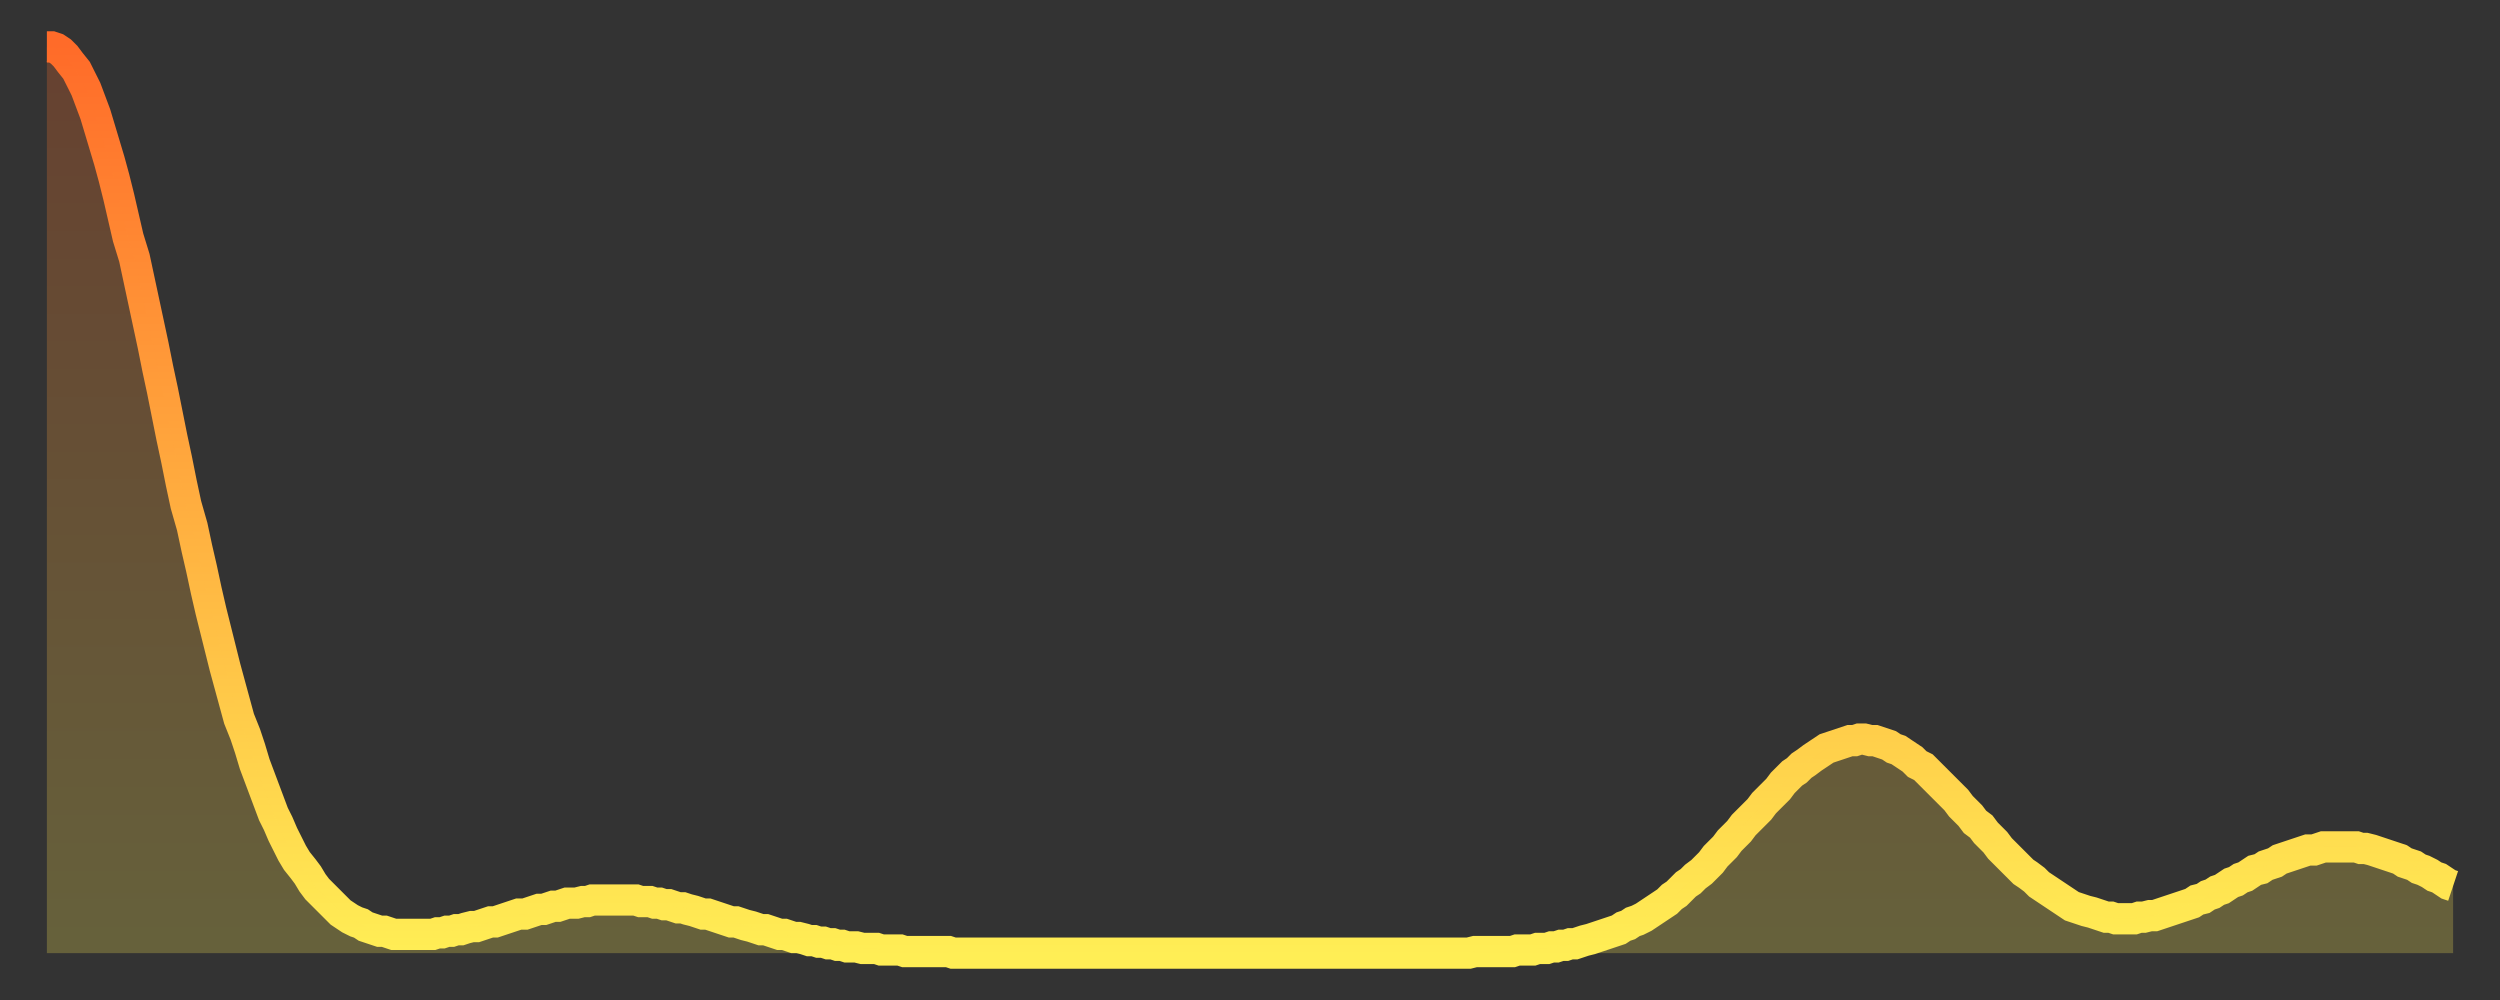 <?xml version="1.0" encoding="utf-8" ?>
<svg baseProfile="full" height="64" version="1.1" width="160" xmlns="http://www.w3.org/2000/svg" xmlns:ev="http://www.w3.org/2001/xml-events" xmlns:xlink="http://www.w3.org/1999/xlink"><rect width="100%" height="100%" fill="#333333" stroke="none"/><defs><linearGradient id="id1638450" x1="0" x2="0" y1="0" y2="1"><stop offset="0%" stop-color="#ff6b29" /><stop offset="50%" stop-color="#ffad3f" /><stop offset="100%" stop-color="#ffee55" /></linearGradient></defs><g transform="translate(3,3)"><g><path d="M 0.0 0.0 0.3 0.0 0.6 0.1 0.9 0.3 1.2 0.6 1.5 1.0 1.9 1.5 2.2 2.1 2.5 2.7 2.8 3.5 3.1 4.3 3.4 5.3 3.7 6.3 4.0 7.3 4.3 8.4 4.6 9.6 4.9 10.9 5.2 12.2 5.6 13.5 5.9 14.9 6.2 16.3 6.5 17.7 6.8 19.1 7.1 20.6 7.4 22.0 7.7 23.5 8.0 25.0 8.3 26.4 8.6 27.9 8.9 29.3 9.3 30.7 9.6 32.1 9.9 33.4 10.2 34.8 10.5 36.1 10.8 37.3 11.1 38.5 11.4 39.7 11.7 40.8 12.0 41.9 12.3 43.0 12.7 44.0 13.0 44.9 13.3 45.9 13.6 46.7 13.9 47.5 14.2 48.3 14.5 49.1 14.8 49.7 15.1 50.4 15.4 51.0 15.7 51.6 16.0 52.1 16.4 52.6 16.7 53.0 17.0 53.5 17.3 53.9 17.6 54.2 17.9 54.5 18.2 54.8 18.5 55.1 18.8 55.4 19.1 55.6 19.4 55.8 19.8 56.0 20.1 56.1 20.4 56.3 20.7 56.4 21.0 56.5 21.3 56.6 21.6 56.6 21.9 56.7 22.2 56.8 22.5 56.8 22.8 56.8 23.1 56.8 23.5 56.8 23.8 56.8 24.1 56.8 24.4 56.8 24.7 56.8 25.0 56.7 25.3 56.7 25.6 56.6 25.9 56.6 26.2 56.5 26.5 56.5 26.8 56.4 27.2 56.3 27.5 56.3 27.8 56.2 28.1 56.1 28.4 56.0 28.7 56.0 29.0 55.9 29.3 55.8 29.6 55.7 29.9 55.6 30.2 55.5 30.6 55.5 30.9 55.4 31.2 55.3 31.5 55.2 31.8 55.2 32.1 55.1 32.4 55.0 32.7 55.0 33.0 54.9 33.3 54.8 33.6 54.8 33.9 54.8 34.3 54.7 34.6 54.7 34.9 54.6 35.2 54.6 35.5 54.6 35.8 54.6 36.1 54.6 36.4 54.6 36.7 54.6 37.0 54.6 37.3 54.6 37.7 54.6 38.0 54.7 38.3 54.7 38.6 54.7 38.9 54.8 39.2 54.8 39.5 54.9 39.8 54.9 40.1 55.0 40.4 55.1 40.7 55.1 41.0 55.2 41.4 55.3 41.7 55.4 42.0 55.5 42.3 55.5 42.6 55.6 42.9 55.7 43.2 55.8 43.5 55.9 43.8 56.0 44.1 56.0 44.4 56.1 44.7 56.2 45.1 56.3 45.4 56.4 45.7 56.5 46.0 56.5 46.3 56.6 46.6 56.7 46.9 56.8 47.2 56.8 47.5 56.9 47.8 57.0 48.1 57.0 48.5 57.1 48.8 57.2 49.1 57.2 49.4 57.3 49.7 57.3 50.0 57.4 50.3 57.4 50.6 57.5 50.9 57.5 51.2 57.6 51.5 57.6 51.8 57.6 52.2 57.7 52.5 57.7 52.8 57.7 53.1 57.7 53.4 57.8 53.7 57.8 54.0 57.8 54.3 57.8 54.6 57.8 54.9 57.9 55.2 57.9 55.6 57.9 55.9 57.9 56.2 57.9 56.5 57.9 56.8 57.9 57.1 57.9 57.4 57.9 57.7 57.9 58.0 58.0 58.3 58.0 58.6 58.0 58.9 58.0 59.3 58.0 59.6 58.0 59.9 58.0 60.2 58.0 60.5 58.0 60.8 58.0 61.1 58.0 61.4 58.0 61.7 58.0 62.0 58.0 62.3 58.0 62.6 58.0 63.0 58.0 63.3 58.0 63.6 58.0 63.9 58.0 64.2 58.0 64.5 58.0 64.8 58.0 65.1 58.0 65.4 58.0 65.7 58.0 66.0 58.0 66.4 58.0 66.7 58.0 67.0 58.0 67.3 58.0 67.6 58.0 67.9 58.0 68.2 58.0 68.5 58.0 68.8 58.0 69.1 58.0 69.4 58.0 69.7 58.0 70.1 58.0 70.4 58.0 70.7 58.0 71.0 58.0 71.3 58.0 71.6 58.0 71.9 58.0 72.2 58.0 72.5 58.0 72.8 58.0 73.1 58.0 73.5 58.0 73.8 58.0 74.1 58.0 74.4 58.0 74.7 58.0 75.0 58.0 75.3 58.0 75.6 58.0 75.9 58.0 76.2 58.0 76.5 58.0 76.8 58.0 77.2 58.0 77.5 58.0 77.8 58.0 78.1 58.0 78.4 58.0 78.7 58.0 79.0 58.0 79.3 58.0 79.6 58.0 79.9 58.0 80.2 58.0 80.5 58.0 80.9 58.0 81.2 58.0 81.5 58.0 81.8 58.0 82.1 58.0 82.4 58.0 82.7 58.0 83.0 58.0 83.3 58.0 83.6 58.0 83.9 58.0 84.3 58.0 84.6 58.0 84.9 58.0 85.2 58.0 85.5 58.0 85.8 58.0 86.1 58.0 86.4 58.0 86.7 58.0 87.0 58.0 87.3 58.0 87.6 58.0 88.0 58.0 88.3 58.0 88.6 58.0 88.9 58.0 89.2 58.0 89.5 58.0 89.8 58.0 90.1 58.0 90.4 58.0 90.7 58.0 91.0 58.0 91.4 57.9 91.7 57.9 92.0 57.9 92.3 57.9 92.6 57.9 92.9 57.9 93.2 57.9 93.5 57.9 93.8 57.9 94.1 57.8 94.4 57.8 94.7 57.8 95.1 57.8 95.4 57.7 95.7 57.7 96.0 57.7 96.3 57.6 96.6 57.6 96.9 57.5 97.2 57.5 97.5 57.4 97.8 57.4 98.1 57.3 98.4 57.2 98.8 57.1 99.1 57.0 99.4 56.9 99.7 56.8 100.0 56.7 100.3 56.6 100.6 56.5 100.9 56.3 101.2 56.2 101.5 56.0 101.8 55.9 102.2 55.7 102.5 55.5 102.8 55.3 103.1 55.1 103.4 54.9 103.7 54.7 104.0 54.4 104.3 54.2 104.6 53.9 104.9 53.6 105.2 53.4 105.5 53.1 105.9 52.8 106.2 52.5 106.5 52.2 106.8 51.8 107.1 51.5 107.4 51.2 107.7 50.8 108.0 50.5 108.3 50.2 108.6 49.8 108.9 49.5 109.3 49.1 109.6 48.8 109.9 48.4 110.2 48.1 110.5 47.8 110.8 47.5 111.1 47.1 111.4 46.8 111.7 46.5 112.0 46.3 112.3 46.0 112.6 45.8 113.0 45.5 113.3 45.3 113.6 45.1 113.9 44.9 114.2 44.8 114.5 44.7 114.8 44.6 115.1 44.5 115.4 44.4 115.7 44.4 116.0 44.3 116.3 44.3 116.7 44.4 117.0 44.4 117.3 44.5 117.6 44.6 117.9 44.7 118.2 44.9 118.5 45.0 118.8 45.2 119.1 45.4 119.4 45.6 119.7 45.9 120.1 46.1 120.4 46.4 120.7 46.7 121.0 47.0 121.3 47.3 121.6 47.6 121.9 47.9 122.2 48.2 122.5 48.6 122.8 48.9 123.1 49.2 123.4 49.6 123.8 49.9 124.1 50.3 124.4 50.6 124.7 50.9 125.0 51.3 125.3 51.6 125.6 51.9 125.9 52.2 126.2 52.5 126.5 52.8 126.8 53.0 127.2 53.3 127.5 53.6 127.8 53.8 128.1 54.0 128.4 54.2 128.7 54.4 129.0 54.6 129.3 54.8 129.6 55.0 129.9 55.1 130.2 55.2 130.5 55.3 130.9 55.4 131.2 55.5 131.5 55.6 131.8 55.7 132.1 55.7 132.4 55.8 132.7 55.8 133.0 55.8 133.3 55.8 133.6 55.8 133.9 55.7 134.2 55.7 134.6 55.6 134.9 55.6 135.2 55.5 135.5 55.4 135.8 55.3 136.1 55.2 136.4 55.1 136.7 55.0 137.0 54.9 137.3 54.8 137.6 54.6 138.0 54.5 138.3 54.3 138.6 54.2 138.9 54.0 139.2 53.9 139.5 53.7 139.8 53.5 140.1 53.4 140.4 53.2 140.7 53.1 141.0 52.9 141.3 52.7 141.7 52.6 142.0 52.4 142.3 52.3 142.6 52.2 142.9 52.0 143.2 51.9 143.5 51.8 143.8 51.7 144.1 51.6 144.4 51.5 144.7 51.4 145.1 51.4 145.4 51.3 145.7 51.2 146.0 51.2 146.3 51.2 146.6 51.2 146.9 51.2 147.2 51.2 147.5 51.2 147.8 51.2 148.1 51.3 148.4 51.3 148.8 51.4 149.1 51.5 149.4 51.6 149.7 51.7 150.0 51.8 150.3 51.9 150.6 52.0 150.9 52.2 151.2 52.3 151.5 52.4 151.8 52.6 152.1 52.7 152.5 52.9 152.8 53.1 153.1 53.2 153.4 53.4 153.7 53.6 154.0 53.7" fill="none" id="graph-curve" opacity="1" stroke="url(#id1638450)" stroke-width="2" /><path d="M 0 58 L 0.0 0.0 0.3 0.0 0.6 0.1 0.9 0.3 1.2 0.6 1.5 1.0 1.9 1.5 2.2 2.1 2.5 2.7 2.8 3.5 3.1 4.3 3.4 5.3 3.7 6.3 4.0 7.3 4.3 8.4 4.6 9.6 4.9 10.9 5.2 12.2 5.6 13.5 5.9 14.9 6.2 16.3 6.5 17.7 6.8 19.1 7.1 20.6 7.4 22.0 7.7 23.5 8.0 25.0 8.3 26.4 8.6 27.9 8.9 29.3 9.3 30.7 9.6 32.1 9.9 33.4 10.2 34.8 10.5 36.1 10.8 37.3 11.1 38.5 11.4 39.7 11.7 40.8 12.0 41.9 12.3 43.0 12.7 44.0 13.0 44.9 13.3 45.9 13.6 46.7 13.9 47.5 14.2 48.3 14.5 49.1 14.8 49.7 15.1 50.4 15.4 51.0 15.7 51.6 16.0 52.1 16.4 52.6 16.7 53.0 17.0 53.5 17.3 53.9 17.6 54.2 17.9 54.5 18.2 54.8 18.5 55.1 18.8 55.4 19.1 55.6 19.4 55.8 19.8 56.0 20.1 56.1 20.4 56.3 20.7 56.4 21.0 56.5 21.3 56.6 21.6 56.6 21.9 56.7 22.2 56.8 22.5 56.8 22.8 56.8 23.1 56.8 23.5 56.8 23.8 56.8 24.1 56.8 24.4 56.8 24.7 56.8 25.0 56.7 25.3 56.7 25.6 56.6 25.9 56.6 26.2 56.5 26.5 56.5 26.8 56.4 27.2 56.3 27.5 56.3 27.8 56.2 28.1 56.1 28.4 56.0 28.7 56.0 29.0 55.9 29.3 55.8 29.6 55.7 29.9 55.6 30.2 55.5 30.6 55.5 30.9 55.4 31.2 55.3 31.5 55.2 31.8 55.2 32.1 55.1 32.4 55.0 32.7 55.0 33.0 54.9 33.3 54.8 33.6 54.8 33.9 54.8 34.3 54.7 34.6 54.7 34.9 54.6 35.2 54.6 35.5 54.6 35.8 54.6 36.1 54.6 36.4 54.6 36.7 54.6 37.0 54.6 37.3 54.6 37.7 54.6 38.0 54.7 38.3 54.7 38.6 54.7 38.9 54.8 39.2 54.8 39.5 54.9 39.8 54.9 40.1 55.0 40.4 55.1 40.7 55.1 41.0 55.2 41.4 55.3 41.7 55.4 42.0 55.5 42.3 55.5 42.6 55.6 42.9 55.7 43.2 55.8 43.5 55.9 43.8 56.0 44.1 56.0 44.4 56.1 44.7 56.2 45.1 56.3 45.4 56.4 45.7 56.5 46.0 56.5 46.3 56.6 46.6 56.7 46.9 56.8 47.2 56.8 47.5 56.9 47.8 57.0 48.1 57.0 48.5 57.1 48.8 57.2 49.1 57.2 49.4 57.3 49.7 57.3 50.0 57.4 50.3 57.4 50.6 57.5 50.9 57.5 51.2 57.6 51.5 57.6 51.8 57.6 52.2 57.7 52.5 57.7 52.8 57.7 53.1 57.7 53.4 57.8 53.7 57.8 54.0 57.8 54.3 57.8 54.6 57.8 54.9 57.9 55.2 57.9 55.6 57.9 55.9 57.9 56.2 57.9 56.5 57.9 56.8 57.9 57.1 57.9 57.4 57.9 57.7 57.9 58.0 58.0 58.3 58.0 58.6 58.0 58.9 58.0 59.3 58.0 59.6 58.0 59.9 58.0 60.2 58.0 60.5 58.0 60.8 58.0 61.1 58.0 61.4 58.0 61.7 58.0 62.0 58.0 62.3 58.0 62.6 58.0 63.0 58.0 63.3 58.0 63.6 58.0 63.9 58.0 64.2 58.0 64.5 58.0 64.8 58.0 65.1 58.0 65.4 58.0 65.7 58.0 66.0 58.0 66.4 58.0 66.7 58.0 67.0 58.0 67.3 58.0 67.6 58.0 67.9 58.0 68.2 58.0 68.5 58.0 68.8 58.0 69.1 58.0 69.4 58.0 69.7 58.0 70.1 58.0 70.4 58.0 70.7 58.0 71.0 58.0 71.3 58.0 71.6 58.0 71.9 58.0 72.2 58.0 72.5 58.0 72.8 58.0 73.1 58.0 73.5 58.0 73.8 58.0 74.1 58.0 74.4 58.0 74.7 58.0 75.0 58.0 75.3 58.0 75.6 58.0 75.9 58.0 76.2 58.0 76.5 58.0 76.8 58.0 77.2 58.0 77.5 58.0 77.8 58.0 78.1 58.0 78.4 58.0 78.7 58.0 79.0 58.0 79.3 58.0 79.6 58.0 79.9 58.0 80.2 58.0 80.5 58.0 80.9 58.0 81.2 58.0 81.5 58.0 81.8 58.0 82.1 58.0 82.4 58.0 82.7 58.0 83.0 58.0 83.3 58.0 83.6 58.0 83.9 58.0 84.3 58.0 84.6 58.0 84.9 58.0 85.2 58.0 85.5 58.0 85.8 58.0 86.1 58.0 86.4 58.0 86.7 58.0 87.0 58.0 87.3 58.0 87.6 58.0 88.0 58.0 88.3 58.0 88.6 58.0 88.9 58.0 89.2 58.0 89.5 58.0 89.8 58.0 90.1 58.0 90.4 58.0 90.7 58.0 91.0 58.0 91.4 57.9 91.7 57.9 92.0 57.9 92.3 57.9 92.6 57.9 92.9 57.9 93.2 57.9 93.5 57.9 93.8 57.9 94.1 57.8 94.4 57.8 94.7 57.8 95.1 57.8 95.4 57.7 95.7 57.7 96.0 57.7 96.3 57.6 96.6 57.6 96.9 57.5 97.2 57.5 97.5 57.4 97.8 57.4 98.1 57.3 98.4 57.2 98.8 57.1 99.1 57.0 99.4 56.9 99.7 56.8 100.0 56.7 100.3 56.6 100.6 56.5 100.9 56.3 101.2 56.2 101.5 56.0 101.8 55.9 102.2 55.7 102.5 55.5 102.8 55.3 103.1 55.1 103.4 54.9 103.7 54.7 104.0 54.4 104.3 54.2 104.6 53.9 104.9 53.6 105.2 53.4 105.5 53.1 105.9 52.8 106.2 52.5 106.5 52.2 106.8 51.8 107.1 51.5 107.4 51.2 107.7 50.8 108.0 50.5 108.3 50.2 108.6 49.8 108.9 49.5 109.3 49.1 109.6 48.8 109.9 48.4 110.2 48.1 110.5 47.8 110.8 47.5 111.1 47.1 111.4 46.8 111.7 46.5 112.0 46.3 112.3 46.0 112.6 45.8 113.0 45.5 113.3 45.3 113.6 45.1 113.9 44.9 114.2 44.8 114.5 44.7 114.8 44.6 115.1 44.5 115.4 44.4 115.7 44.4 116.0 44.3 116.3 44.3 116.7 44.4 117.0 44.4 117.3 44.5 117.6 44.6 117.9 44.7 118.2 44.9 118.5 45.0 118.8 45.2 119.1 45.4 119.4 45.6 119.7 45.9 120.1 46.1 120.4 46.4 120.7 46.7 121.0 47.0 121.3 47.3 121.6 47.6 121.9 47.9 122.2 48.2 122.5 48.6 122.8 48.9 123.1 49.2 123.4 49.6 123.8 49.9 124.1 50.3 124.4 50.6 124.7 50.9 125.0 51.3 125.3 51.6 125.6 51.9 125.9 52.2 126.2 52.5 126.5 52.8 126.8 53.0 127.2 53.3 127.5 53.6 127.8 53.8 128.1 54.0 128.4 54.2 128.7 54.4 129.0 54.6 129.3 54.8 129.6 55.0 129.9 55.1 130.2 55.2 130.5 55.3 130.9 55.4 131.2 55.5 131.5 55.6 131.8 55.7 132.1 55.7 132.4 55.8 132.7 55.8 133.0 55.8 133.3 55.8 133.6 55.8 133.9 55.7 134.2 55.7 134.6 55.6 134.9 55.6 135.2 55.5 135.5 55.4 135.8 55.3 136.1 55.2 136.4 55.1 136.7 55.0 137.0 54.9 137.3 54.8 137.6 54.6 138.0 54.5 138.3 54.3 138.6 54.2 138.9 54.0 139.2 53.9 139.5 53.7 139.8 53.5 140.1 53.4 140.4 53.2 140.7 53.1 141.0 52.9 141.3 52.7 141.7 52.6 142.0 52.4 142.3 52.3 142.6 52.2 142.9 52.0 143.2 51.9 143.5 51.8 143.8 51.7 144.1 51.6 144.4 51.5 144.7 51.4 145.1 51.4 145.4 51.3 145.7 51.2 146.0 51.2 146.3 51.2 146.6 51.2 146.9 51.2 147.2 51.2 147.5 51.2 147.8 51.2 148.1 51.3 148.4 51.3 148.8 51.4 149.1 51.5 149.4 51.6 149.7 51.7 150.0 51.8 150.3 51.9 150.6 52.0 150.9 52.2 151.2 52.3 151.5 52.4 151.8 52.6 152.1 52.7 152.5 52.9 152.8 53.1 153.1 53.2 153.4 53.4 153.7 53.6 154.0 53.7 154 58" fill="url(#id1638450)" fill-opacity=".25" id="graph-shadow" /></g></g></svg>